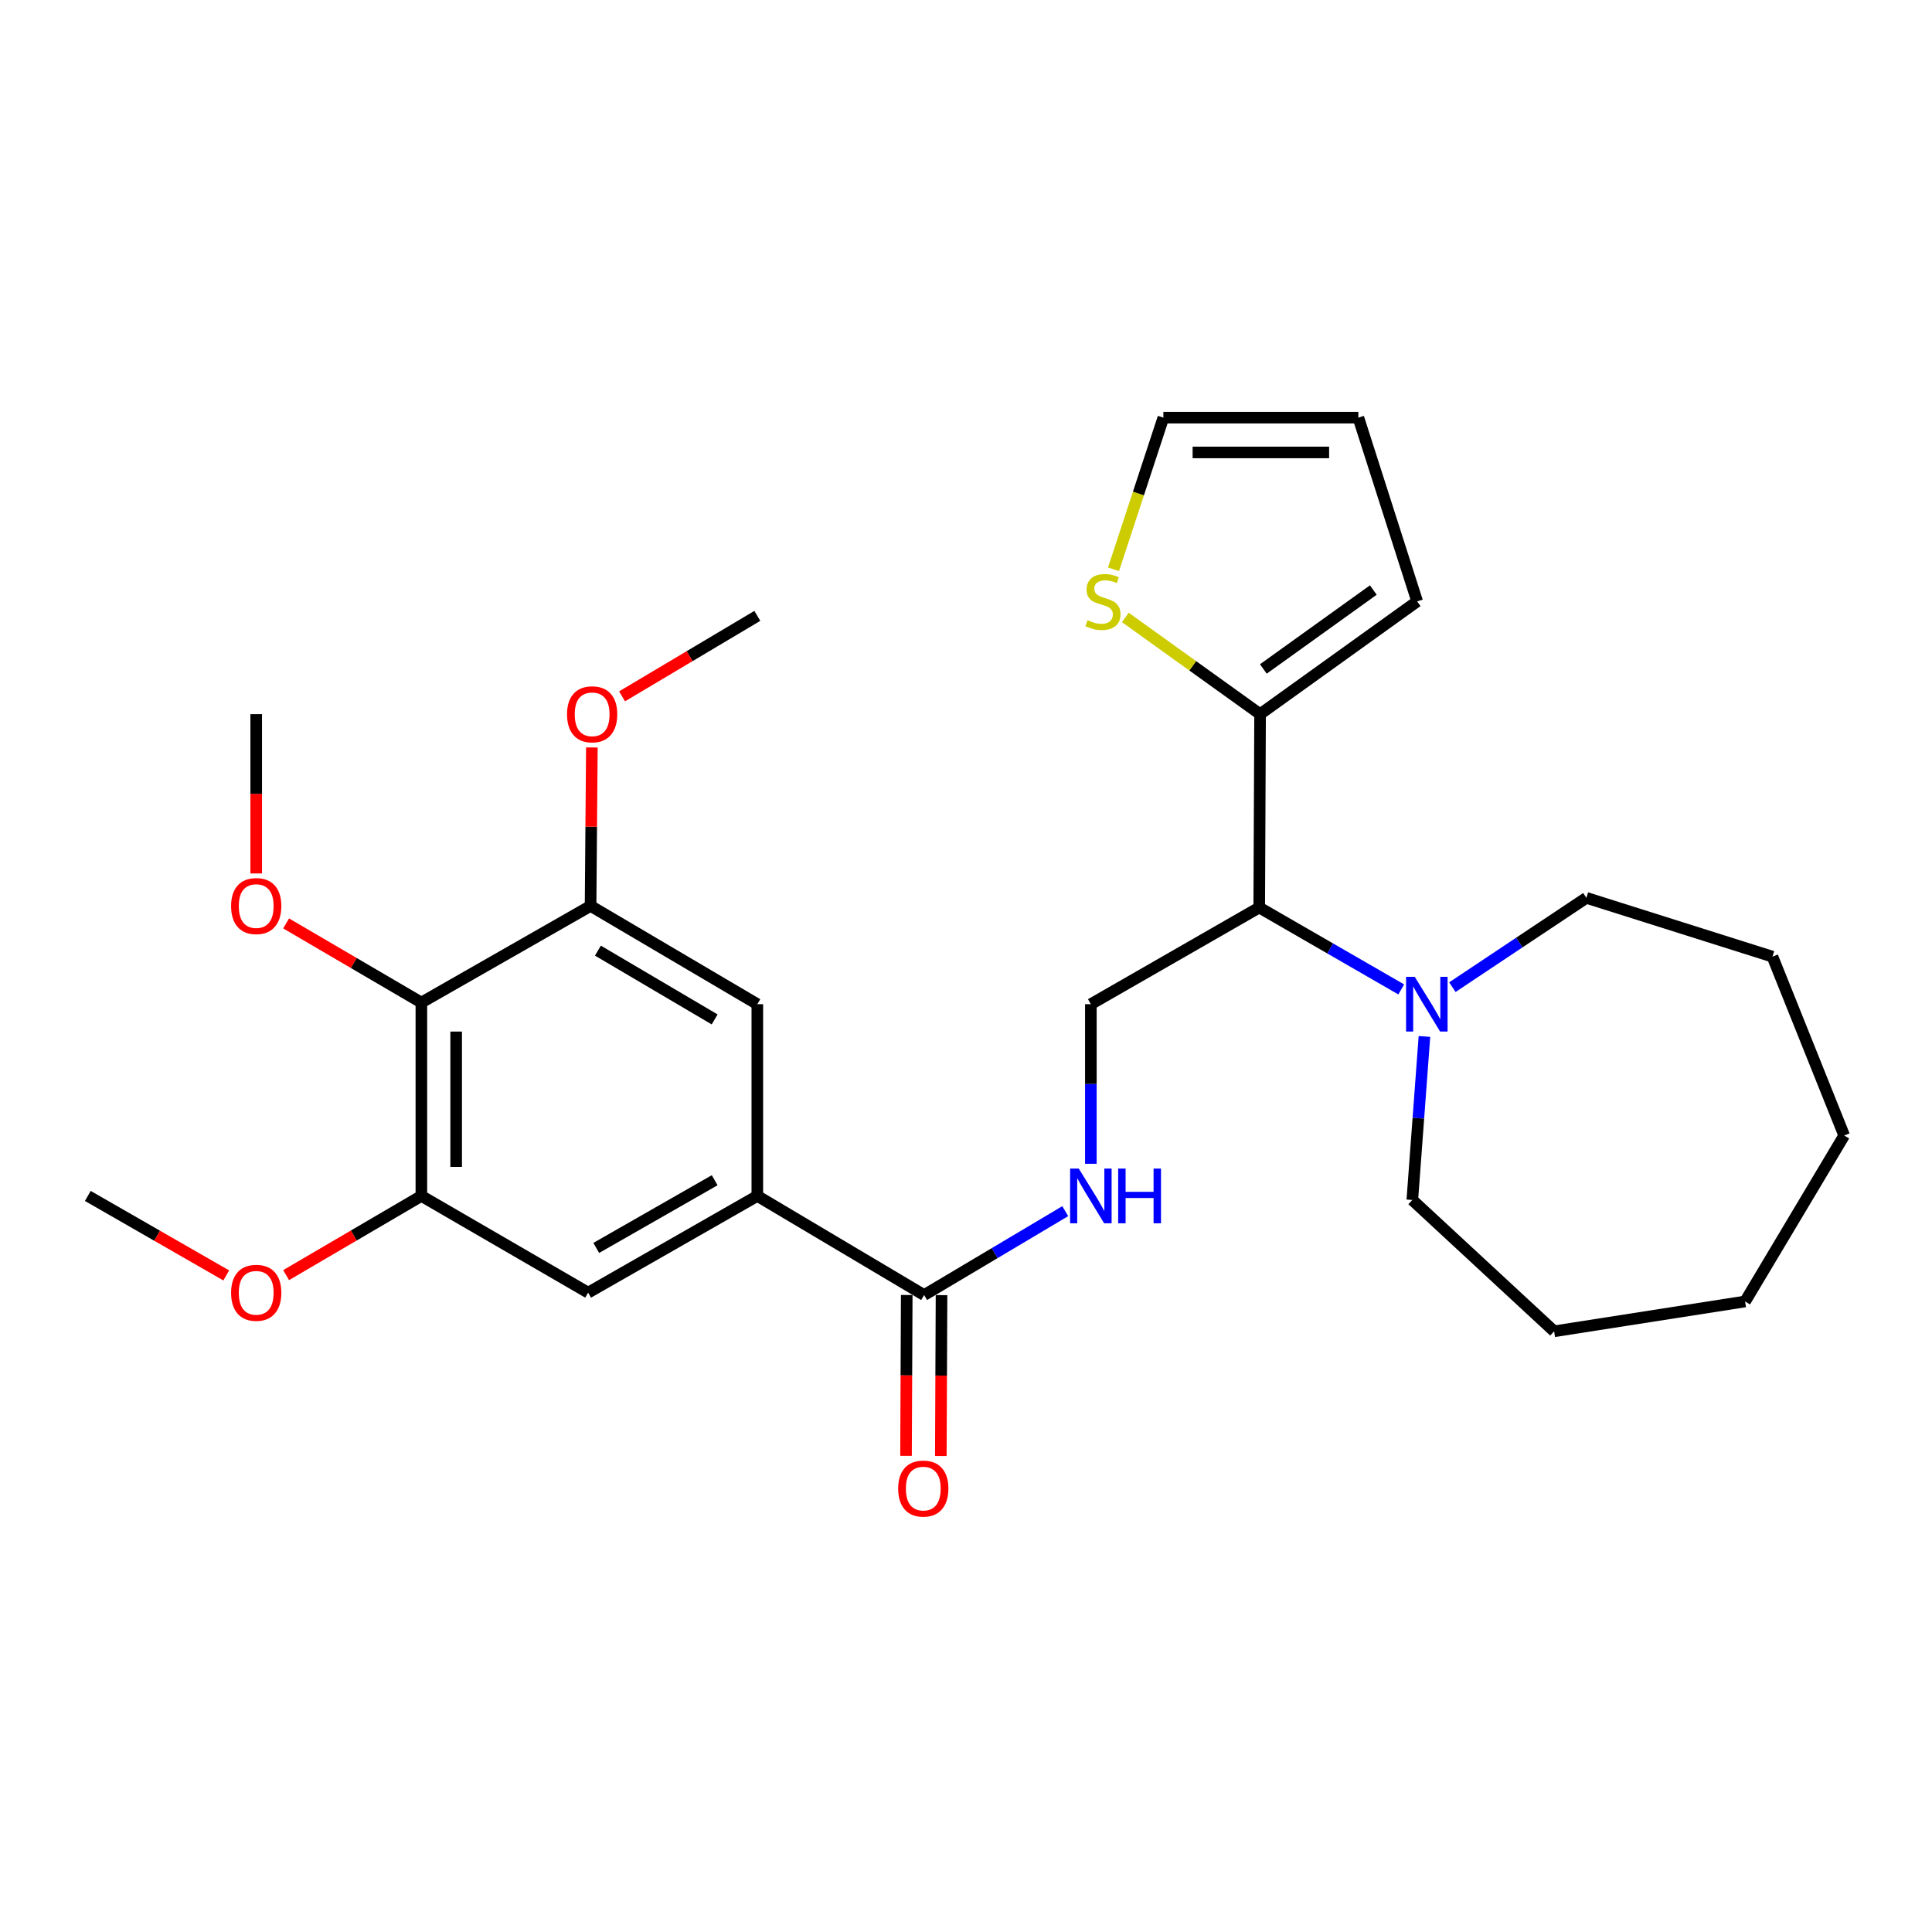 <?xml version='1.0' encoding='iso-8859-1'?>
<svg version='1.1' baseProfile='full'
              xmlns='http://www.w3.org/2000/svg'
                      xmlns:rdkit='http://www.rdkit.org/xml'
                      xmlns:xlink='http://www.w3.org/1999/xlink'
                  xml:space='preserve'
width='1000px' height='1000px' viewBox='0 0 1000 1000'>
<!-- END OF HEADER -->
<rect style='opacity:1.0;fill:#FFFFFF;stroke:none' width='1000' height='1000' x='0' y='0'> </rect>
<path class='bond-3' d='M 651.775,469.728 L 652.216,369.641' style='fill:none;fill-rule:evenodd;stroke:#000000;stroke-width:6px;stroke-linecap:butt;stroke-linejoin:miter;stroke-opacity:1' />
<path class='bond-4' d='M 651.775,469.728 L 688.528,490.927' style='fill:none;fill-rule:evenodd;stroke:#000000;stroke-width:6px;stroke-linecap:butt;stroke-linejoin:miter;stroke-opacity:1' />
<path class='bond-4' d='M 688.528,490.927 L 725.28,512.127' style='fill:none;fill-rule:evenodd;stroke:#0000FF;stroke-width:6px;stroke-linecap:butt;stroke-linejoin:miter;stroke-opacity:1' />
<path class='bond-10' d='M 651.775,469.728 L 564.626,519.766' style='fill:none;fill-rule:evenodd;stroke:#000000;stroke-width:6px;stroke-linecap:butt;stroke-linejoin:miter;stroke-opacity:1' />
<path class='bond-0' d='M 218.102,518.925 L 218.102,619.012' style='fill:none;fill-rule:evenodd;stroke:#000000;stroke-width:6px;stroke-linecap:butt;stroke-linejoin:miter;stroke-opacity:1' />
<path class='bond-0' d='M 236.112,533.938 L 236.112,603.999' style='fill:none;fill-rule:evenodd;stroke:#000000;stroke-width:6px;stroke-linecap:butt;stroke-linejoin:miter;stroke-opacity:1' />
<path class='bond-16' d='M 218.102,518.925 L 183.096,498.44' style='fill:none;fill-rule:evenodd;stroke:#000000;stroke-width:6px;stroke-linecap:butt;stroke-linejoin:miter;stroke-opacity:1' />
<path class='bond-16' d='M 183.096,498.44 L 148.09,477.954' style='fill:none;fill-rule:evenodd;stroke:#FF0000;stroke-width:6px;stroke-linecap:butt;stroke-linejoin:miter;stroke-opacity:1' />
<path class='bond-30' d='M 218.102,518.925 L 305.681,468.897' style='fill:none;fill-rule:evenodd;stroke:#000000;stroke-width:6px;stroke-linecap:butt;stroke-linejoin:miter;stroke-opacity:1' />
<path class='bond-1' d='M 391.989,619.012 L 478.328,670.32' style='fill:none;fill-rule:evenodd;stroke:#000000;stroke-width:6px;stroke-linecap:butt;stroke-linejoin:miter;stroke-opacity:1' />
<path class='bond-8' d='M 391.989,619.012 L 391.989,519.766' style='fill:none;fill-rule:evenodd;stroke:#000000;stroke-width:6px;stroke-linecap:butt;stroke-linejoin:miter;stroke-opacity:1' />
<path class='bond-9' d='M 391.989,619.012 L 304.42,669.07' style='fill:none;fill-rule:evenodd;stroke:#000000;stroke-width:6px;stroke-linecap:butt;stroke-linejoin:miter;stroke-opacity:1' />
<path class='bond-9' d='M 369.916,610.885 L 308.617,645.925' style='fill:none;fill-rule:evenodd;stroke:#000000;stroke-width:6px;stroke-linecap:butt;stroke-linejoin:miter;stroke-opacity:1' />
<path class='bond-2' d='M 478.328,670.32 L 514.852,648.605' style='fill:none;fill-rule:evenodd;stroke:#000000;stroke-width:6px;stroke-linecap:butt;stroke-linejoin:miter;stroke-opacity:1' />
<path class='bond-2' d='M 514.852,648.605 L 551.376,626.889' style='fill:none;fill-rule:evenodd;stroke:#0000FF;stroke-width:6px;stroke-linecap:butt;stroke-linejoin:miter;stroke-opacity:1' />
<path class='bond-14' d='M 469.323,670.281 L 469.14,711.913' style='fill:none;fill-rule:evenodd;stroke:#000000;stroke-width:6px;stroke-linecap:butt;stroke-linejoin:miter;stroke-opacity:1' />
<path class='bond-14' d='M 469.14,711.913 L 468.957,753.545' style='fill:none;fill-rule:evenodd;stroke:#FF0000;stroke-width:6px;stroke-linecap:butt;stroke-linejoin:miter;stroke-opacity:1' />
<path class='bond-14' d='M 487.333,670.36 L 487.15,711.992' style='fill:none;fill-rule:evenodd;stroke:#000000;stroke-width:6px;stroke-linecap:butt;stroke-linejoin:miter;stroke-opacity:1' />
<path class='bond-14' d='M 487.15,711.992 L 486.967,753.624' style='fill:none;fill-rule:evenodd;stroke:#FF0000;stroke-width:6px;stroke-linecap:butt;stroke-linejoin:miter;stroke-opacity:1' />
<path class='bond-11' d='M 652.216,369.641 L 617.344,344.616' style='fill:none;fill-rule:evenodd;stroke:#000000;stroke-width:6px;stroke-linecap:butt;stroke-linejoin:miter;stroke-opacity:1' />
<path class='bond-11' d='M 617.344,344.616 L 582.472,319.591' style='fill:none;fill-rule:evenodd;stroke:#CCCC00;stroke-width:6px;stroke-linecap:butt;stroke-linejoin:miter;stroke-opacity:1' />
<path class='bond-12' d='M 652.216,369.641 L 733.521,311.279' style='fill:none;fill-rule:evenodd;stroke:#000000;stroke-width:6px;stroke-linecap:butt;stroke-linejoin:miter;stroke-opacity:1' />
<path class='bond-12' d='M 653.909,346.256 L 710.823,305.402' style='fill:none;fill-rule:evenodd;stroke:#000000;stroke-width:6px;stroke-linecap:butt;stroke-linejoin:miter;stroke-opacity:1' />
<path class='bond-19' d='M 751.745,510.954 L 786.428,487.84' style='fill:none;fill-rule:evenodd;stroke:#0000FF;stroke-width:6px;stroke-linecap:butt;stroke-linejoin:miter;stroke-opacity:1' />
<path class='bond-19' d='M 786.428,487.84 L 821.11,464.725' style='fill:none;fill-rule:evenodd;stroke:#000000;stroke-width:6px;stroke-linecap:butt;stroke-linejoin:miter;stroke-opacity:1' />
<path class='bond-20' d='M 737.286,536.466 L 734.148,578.784' style='fill:none;fill-rule:evenodd;stroke:#0000FF;stroke-width:6px;stroke-linecap:butt;stroke-linejoin:miter;stroke-opacity:1' />
<path class='bond-20' d='M 734.148,578.784 L 731.01,621.103' style='fill:none;fill-rule:evenodd;stroke:#000000;stroke-width:6px;stroke-linecap:butt;stroke-linejoin:miter;stroke-opacity:1' />
<path class='bond-5' d='M 218.102,619.012 L 304.42,669.07' style='fill:none;fill-rule:evenodd;stroke:#000000;stroke-width:6px;stroke-linecap:butt;stroke-linejoin:miter;stroke-opacity:1' />
<path class='bond-18' d='M 218.102,619.012 L 183.096,639.509' style='fill:none;fill-rule:evenodd;stroke:#000000;stroke-width:6px;stroke-linecap:butt;stroke-linejoin:miter;stroke-opacity:1' />
<path class='bond-18' d='M 183.096,639.509 L 148.09,660.007' style='fill:none;fill-rule:evenodd;stroke:#FF0000;stroke-width:6px;stroke-linecap:butt;stroke-linejoin:miter;stroke-opacity:1' />
<path class='bond-6' d='M 305.681,468.897 L 391.989,519.766' style='fill:none;fill-rule:evenodd;stroke:#000000;stroke-width:6px;stroke-linecap:butt;stroke-linejoin:miter;stroke-opacity:1' />
<path class='bond-6' d='M 309.482,492.043 L 369.898,527.651' style='fill:none;fill-rule:evenodd;stroke:#000000;stroke-width:6px;stroke-linecap:butt;stroke-linejoin:miter;stroke-opacity:1' />
<path class='bond-17' d='M 305.681,468.897 L 306.016,427.89' style='fill:none;fill-rule:evenodd;stroke:#000000;stroke-width:6px;stroke-linecap:butt;stroke-linejoin:miter;stroke-opacity:1' />
<path class='bond-17' d='M 306.016,427.89 L 306.35,386.883' style='fill:none;fill-rule:evenodd;stroke:#FF0000;stroke-width:6px;stroke-linecap:butt;stroke-linejoin:miter;stroke-opacity:1' />
<path class='bond-7' d='M 564.626,602.37 L 564.626,561.068' style='fill:none;fill-rule:evenodd;stroke:#0000FF;stroke-width:6px;stroke-linecap:butt;stroke-linejoin:miter;stroke-opacity:1' />
<path class='bond-7' d='M 564.626,561.068 L 564.626,519.766' style='fill:none;fill-rule:evenodd;stroke:#000000;stroke-width:6px;stroke-linecap:butt;stroke-linejoin:miter;stroke-opacity:1' />
<path class='bond-13' d='M 576.355,294.656 L 589.256,255.415' style='fill:none;fill-rule:evenodd;stroke:#CCCC00;stroke-width:6px;stroke-linecap:butt;stroke-linejoin:miter;stroke-opacity:1' />
<path class='bond-13' d='M 589.256,255.415 L 602.157,216.175' style='fill:none;fill-rule:evenodd;stroke:#000000;stroke-width:6px;stroke-linecap:butt;stroke-linejoin:miter;stroke-opacity:1' />
<path class='bond-15' d='M 733.521,311.279 L 703.084,216.175' style='fill:none;fill-rule:evenodd;stroke:#000000;stroke-width:6px;stroke-linecap:butt;stroke-linejoin:miter;stroke-opacity:1' />
<path class='bond-28' d='M 602.157,216.175 L 703.084,216.175' style='fill:none;fill-rule:evenodd;stroke:#000000;stroke-width:6px;stroke-linecap:butt;stroke-linejoin:miter;stroke-opacity:1' />
<path class='bond-28' d='M 617.296,234.185 L 687.945,234.185' style='fill:none;fill-rule:evenodd;stroke:#000000;stroke-width:6px;stroke-linecap:butt;stroke-linejoin:miter;stroke-opacity:1' />
<path class='bond-21' d='M 132.614,452.096 L 132.614,410.869' style='fill:none;fill-rule:evenodd;stroke:#FF0000;stroke-width:6px;stroke-linecap:butt;stroke-linejoin:miter;stroke-opacity:1' />
<path class='bond-21' d='M 132.614,410.869 L 132.614,369.641' style='fill:none;fill-rule:evenodd;stroke:#000000;stroke-width:6px;stroke-linecap:butt;stroke-linejoin:miter;stroke-opacity:1' />
<path class='bond-22' d='M 321.978,360.427 L 356.984,339.6' style='fill:none;fill-rule:evenodd;stroke:#FF0000;stroke-width:6px;stroke-linecap:butt;stroke-linejoin:miter;stroke-opacity:1' />
<path class='bond-22' d='M 356.984,339.6 L 391.989,318.773' style='fill:none;fill-rule:evenodd;stroke:#000000;stroke-width:6px;stroke-linecap:butt;stroke-linejoin:miter;stroke-opacity:1' />
<path class='bond-23' d='M 117.101,660.16 L 81.278,639.586' style='fill:none;fill-rule:evenodd;stroke:#FF0000;stroke-width:6px;stroke-linecap:butt;stroke-linejoin:miter;stroke-opacity:1' />
<path class='bond-23' d='M 81.278,639.586 L 45.455,619.012' style='fill:none;fill-rule:evenodd;stroke:#000000;stroke-width:6px;stroke-linecap:butt;stroke-linejoin:miter;stroke-opacity:1' />
<path class='bond-24' d='M 821.11,464.725 L 917.425,495.162' style='fill:none;fill-rule:evenodd;stroke:#000000;stroke-width:6px;stroke-linecap:butt;stroke-linejoin:miter;stroke-opacity:1' />
<path class='bond-25' d='M 731.01,621.103 L 804.421,689.081' style='fill:none;fill-rule:evenodd;stroke:#000000;stroke-width:6px;stroke-linecap:butt;stroke-linejoin:miter;stroke-opacity:1' />
<path class='bond-26' d='M 917.425,495.162 L 954.545,587.734' style='fill:none;fill-rule:evenodd;stroke:#000000;stroke-width:6px;stroke-linecap:butt;stroke-linejoin:miter;stroke-opacity:1' />
<path class='bond-27' d='M 804.421,689.081 L 903.257,673.642' style='fill:none;fill-rule:evenodd;stroke:#000000;stroke-width:6px;stroke-linecap:butt;stroke-linejoin:miter;stroke-opacity:1' />
<path class='bond-29' d='M 954.545,587.734 L 903.257,673.642' style='fill:none;fill-rule:evenodd;stroke:#000000;stroke-width:6px;stroke-linecap:butt;stroke-linejoin:miter;stroke-opacity:1' />
<path  class='atom-5' d='M 732.264 505.606
L 741.544 520.606
Q 742.464 522.086, 743.944 524.766
Q 745.424 527.446, 745.504 527.606
L 745.504 505.606
L 749.264 505.606
L 749.264 533.926
L 745.384 533.926
L 735.424 517.526
Q 734.264 515.606, 733.024 513.406
Q 731.824 511.206, 731.464 510.526
L 731.464 533.926
L 727.784 533.926
L 727.784 505.606
L 732.264 505.606
' fill='#0000FF'/>
<path  class='atom-8' d='M 558.366 604.852
L 567.646 619.852
Q 568.566 621.332, 570.046 624.012
Q 571.526 626.692, 571.606 626.852
L 571.606 604.852
L 575.366 604.852
L 575.366 633.172
L 571.486 633.172
L 561.526 616.772
Q 560.366 614.852, 559.126 612.652
Q 557.926 610.452, 557.566 609.772
L 557.566 633.172
L 553.886 633.172
L 553.886 604.852
L 558.366 604.852
' fill='#0000FF'/>
<path  class='atom-8' d='M 578.766 604.852
L 582.606 604.852
L 582.606 616.892
L 597.086 616.892
L 597.086 604.852
L 600.926 604.852
L 600.926 633.172
L 597.086 633.172
L 597.086 620.092
L 582.606 620.092
L 582.606 633.172
L 578.766 633.172
L 578.766 604.852
' fill='#0000FF'/>
<path  class='atom-12' d='M 562.89 320.999
Q 563.21 321.119, 564.53 321.679
Q 565.85 322.239, 567.29 322.599
Q 568.77 322.919, 570.21 322.919
Q 572.89 322.919, 574.45 321.639
Q 576.01 320.319, 576.01 318.039
Q 576.01 316.479, 575.21 315.519
Q 574.45 314.559, 573.25 314.039
Q 572.05 313.519, 570.05 312.919
Q 567.53 312.159, 566.01 311.439
Q 564.53 310.719, 563.45 309.199
Q 562.41 307.679, 562.41 305.119
Q 562.41 301.559, 564.81 299.359
Q 567.25 297.159, 572.05 297.159
Q 575.33 297.159, 579.05 298.719
L 578.13 301.799
Q 574.73 300.399, 572.17 300.399
Q 569.41 300.399, 567.89 301.559
Q 566.37 302.679, 566.41 304.639
Q 566.41 306.159, 567.17 307.079
Q 567.97 307.999, 569.09 308.519
Q 570.25 309.039, 572.17 309.639
Q 574.73 310.439, 576.25 311.239
Q 577.77 312.039, 578.85 313.679
Q 579.97 315.279, 579.97 318.039
Q 579.97 321.959, 577.33 324.079
Q 574.73 326.159, 570.37 326.159
Q 567.85 326.159, 565.93 325.599
Q 564.05 325.079, 561.81 324.159
L 562.89 320.999
' fill='#CCCC00'/>
<path  class='atom-15' d='M 464.888 770.487
Q 464.888 763.687, 468.248 759.887
Q 471.608 756.087, 477.888 756.087
Q 484.168 756.087, 487.528 759.887
Q 490.888 763.687, 490.888 770.487
Q 490.888 777.367, 487.488 781.287
Q 484.088 785.167, 477.888 785.167
Q 471.648 785.167, 468.248 781.287
Q 464.888 777.407, 464.888 770.487
M 477.888 781.967
Q 482.208 781.967, 484.528 779.087
Q 486.888 776.167, 486.888 770.487
Q 486.888 764.927, 484.528 762.127
Q 482.208 759.287, 477.888 759.287
Q 473.568 759.287, 471.208 762.087
Q 468.888 764.887, 468.888 770.487
Q 468.888 776.207, 471.208 779.087
Q 473.568 781.967, 477.888 781.967
' fill='#FF0000'/>
<path  class='atom-17' d='M 119.614 468.977
Q 119.614 462.177, 122.974 458.377
Q 126.334 454.577, 132.614 454.577
Q 138.894 454.577, 142.254 458.377
Q 145.614 462.177, 145.614 468.977
Q 145.614 475.857, 142.214 479.777
Q 138.814 483.657, 132.614 483.657
Q 126.374 483.657, 122.974 479.777
Q 119.614 475.897, 119.614 468.977
M 132.614 480.457
Q 136.934 480.457, 139.254 477.577
Q 141.614 474.657, 141.614 468.977
Q 141.614 463.417, 139.254 460.617
Q 136.934 457.777, 132.614 457.777
Q 128.294 457.777, 125.934 460.577
Q 123.614 463.377, 123.614 468.977
Q 123.614 474.697, 125.934 477.577
Q 128.294 480.457, 132.614 480.457
' fill='#FF0000'/>
<path  class='atom-18' d='M 293.491 369.721
Q 293.491 362.921, 296.851 359.121
Q 300.211 355.321, 306.491 355.321
Q 312.771 355.321, 316.131 359.121
Q 319.491 362.921, 319.491 369.721
Q 319.491 376.601, 316.091 380.521
Q 312.691 384.401, 306.491 384.401
Q 300.251 384.401, 296.851 380.521
Q 293.491 376.641, 293.491 369.721
M 306.491 381.201
Q 310.811 381.201, 313.131 378.321
Q 315.491 375.401, 315.491 369.721
Q 315.491 364.161, 313.131 361.361
Q 310.811 358.521, 306.491 358.521
Q 302.171 358.521, 299.811 361.321
Q 297.491 364.121, 297.491 369.721
Q 297.491 375.441, 299.811 378.321
Q 302.171 381.201, 306.491 381.201
' fill='#FF0000'/>
<path  class='atom-19' d='M 119.614 669.15
Q 119.614 662.35, 122.974 658.55
Q 126.334 654.75, 132.614 654.75
Q 138.894 654.75, 142.254 658.55
Q 145.614 662.35, 145.614 669.15
Q 145.614 676.03, 142.214 679.95
Q 138.814 683.83, 132.614 683.83
Q 126.374 683.83, 122.974 679.95
Q 119.614 676.07, 119.614 669.15
M 132.614 680.63
Q 136.934 680.63, 139.254 677.75
Q 141.614 674.83, 141.614 669.15
Q 141.614 663.59, 139.254 660.79
Q 136.934 657.95, 132.614 657.95
Q 128.294 657.95, 125.934 660.75
Q 123.614 663.55, 123.614 669.15
Q 123.614 674.87, 125.934 677.75
Q 128.294 680.63, 132.614 680.63
' fill='#FF0000'/>
</svg>
